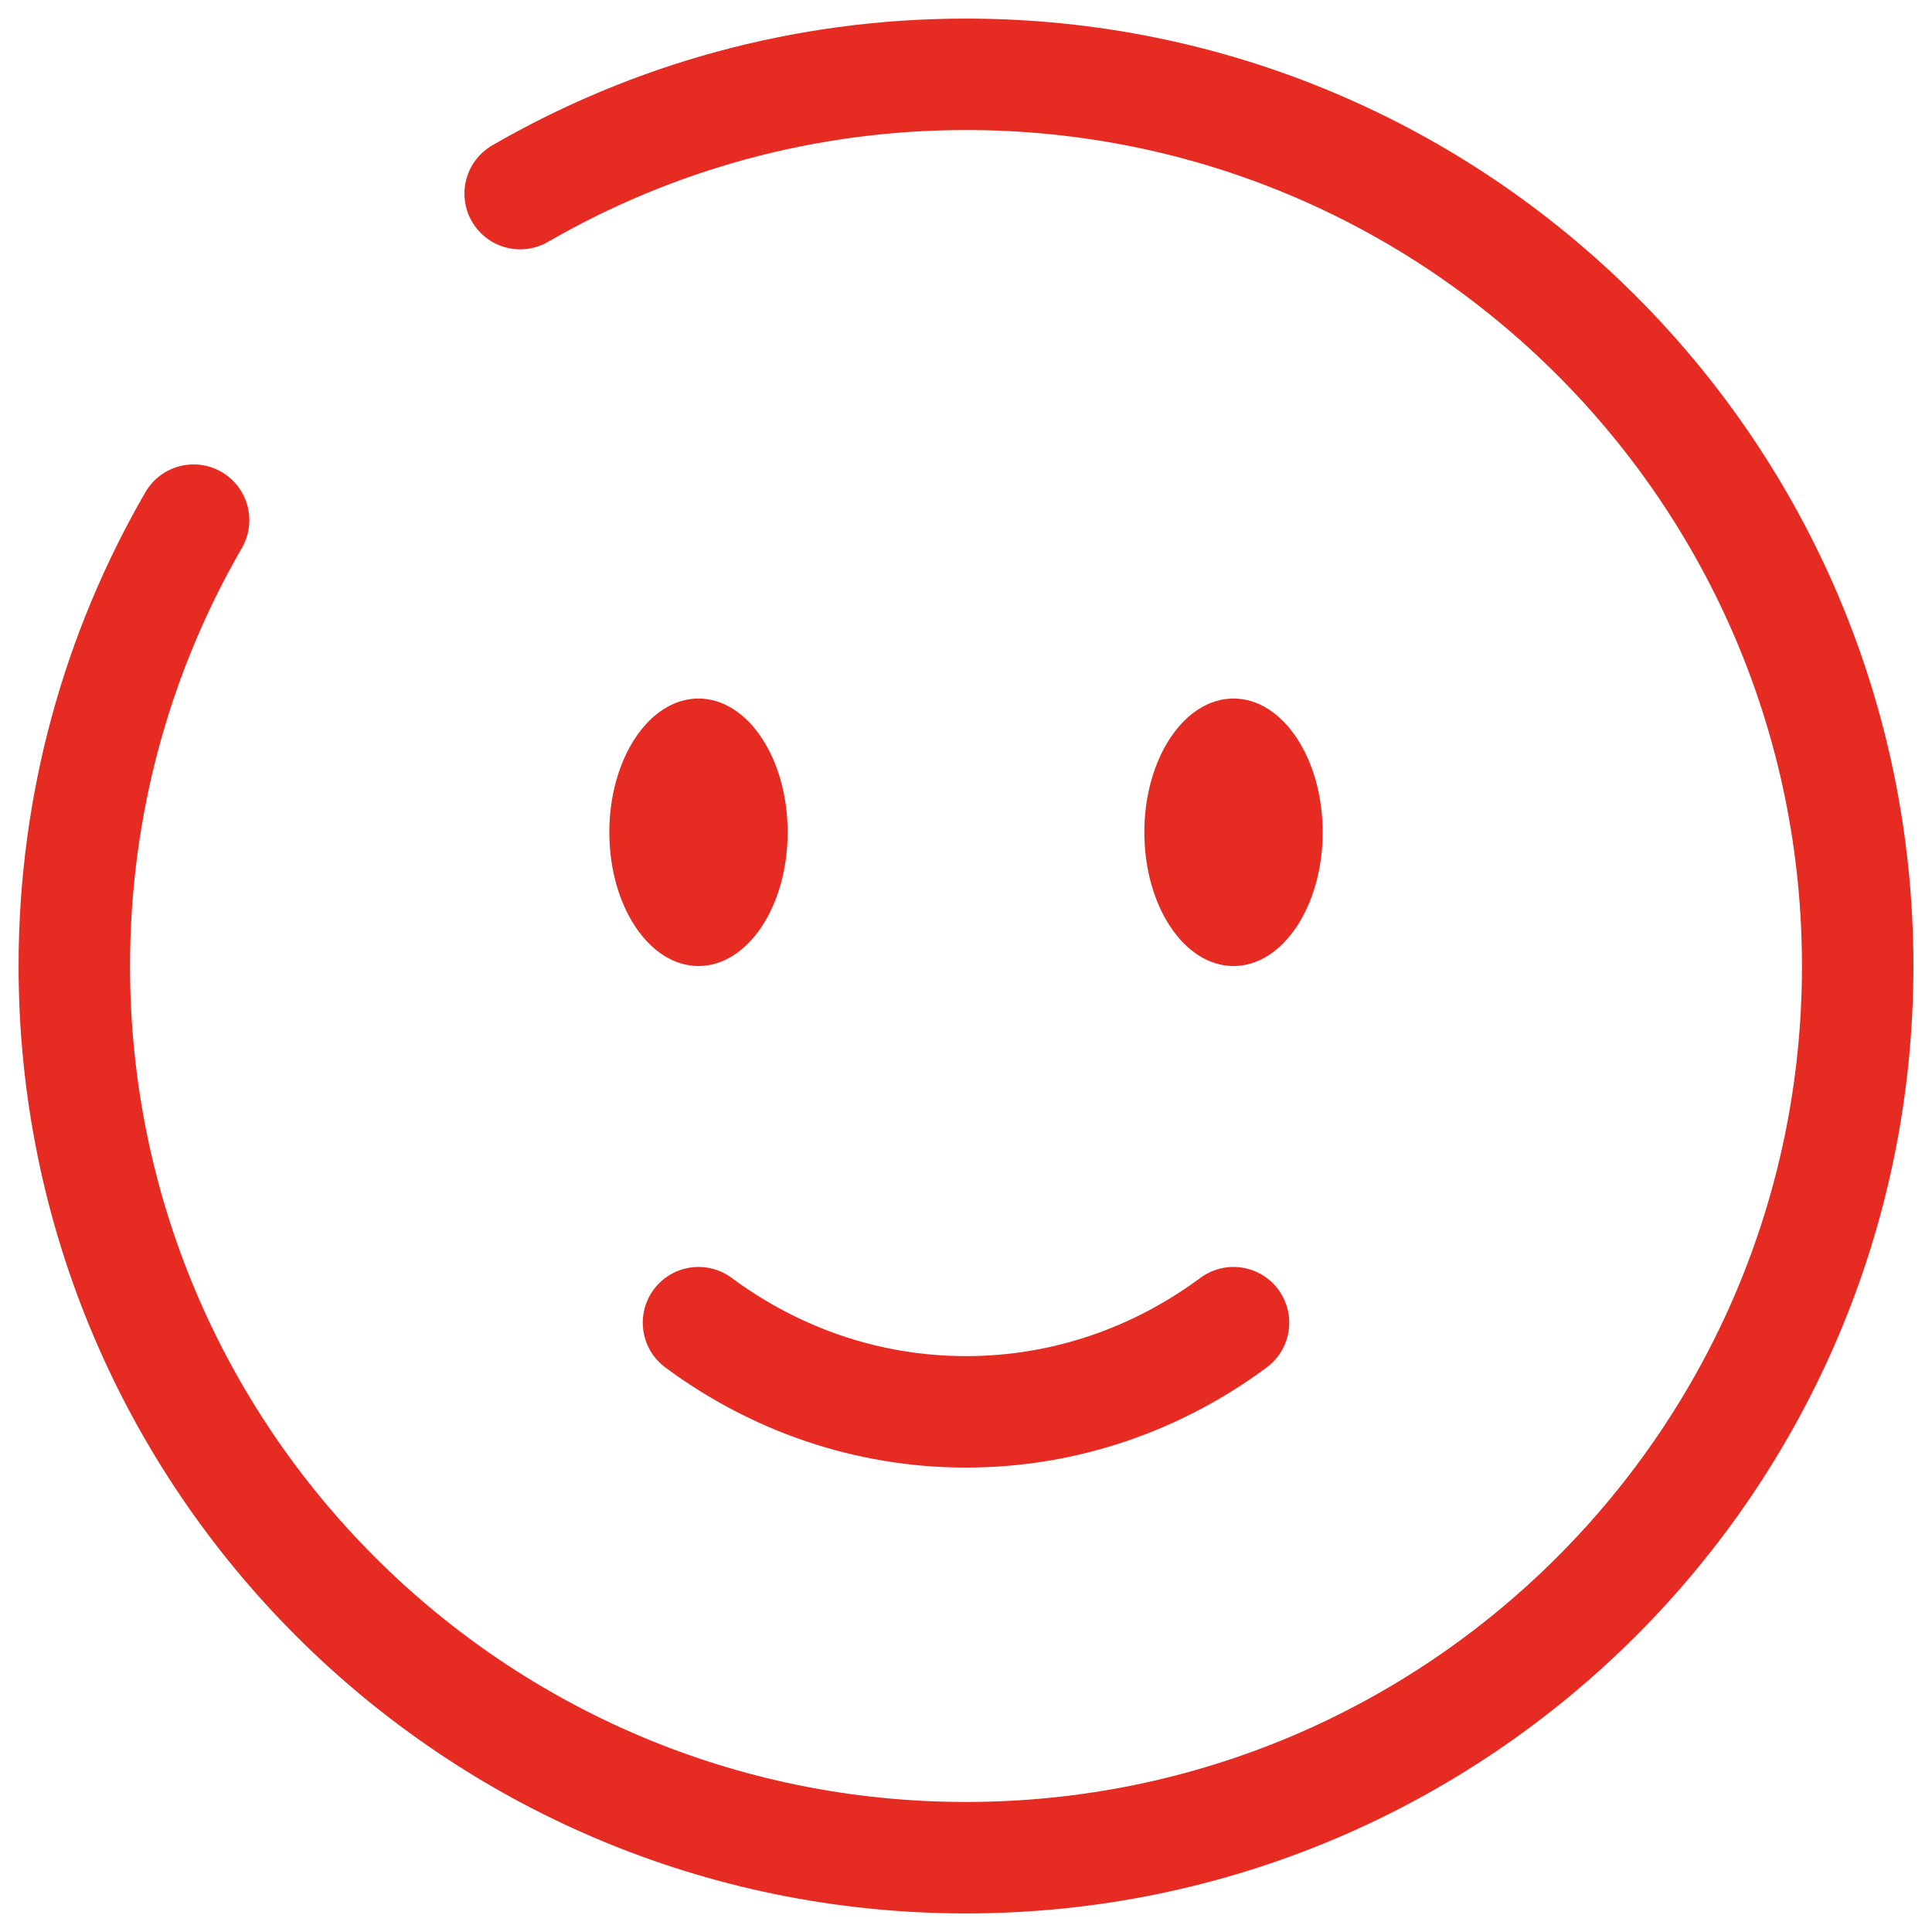 <svg width="52" height="52" viewBox="0 0 52 52" fill="none" xmlns="http://www.w3.org/2000/svg">
<path d="M18.8 35.6C20.841 37.112 23.323 38 26 38C28.677 38 31.159 37.112 33.2 35.6" stroke="#E62B23" stroke-width="3" stroke-linecap="round"/>
<path d="M35.6 22.401C35.6 24.389 34.525 26.001 33.2 26.001C31.874 26.001 30.8 24.389 30.8 22.401C30.8 20.413 31.874 18.801 33.2 18.801C34.525 18.801 35.6 20.413 35.6 22.401Z" fill="#E62B23"/>
<path d="M18.8 26.001C20.126 26.001 21.2 24.389 21.2 22.401C21.2 20.413 20.126 18.801 18.8 18.801C17.475 18.801 16.4 20.413 16.4 22.401C16.4 24.389 17.475 26.001 18.8 26.001Z" fill="#E62B23"/>
<path d="M14 5.211C17.53 3.169 21.629 2 26 2C39.255 2 50 12.745 50 26C50 39.255 39.255 50 26 50C12.745 50 2 39.255 2 26C2 21.629 3.169 17.53 5.211 14" stroke="#E62B23" stroke-width="3" stroke-linecap="round"/>
</svg>
